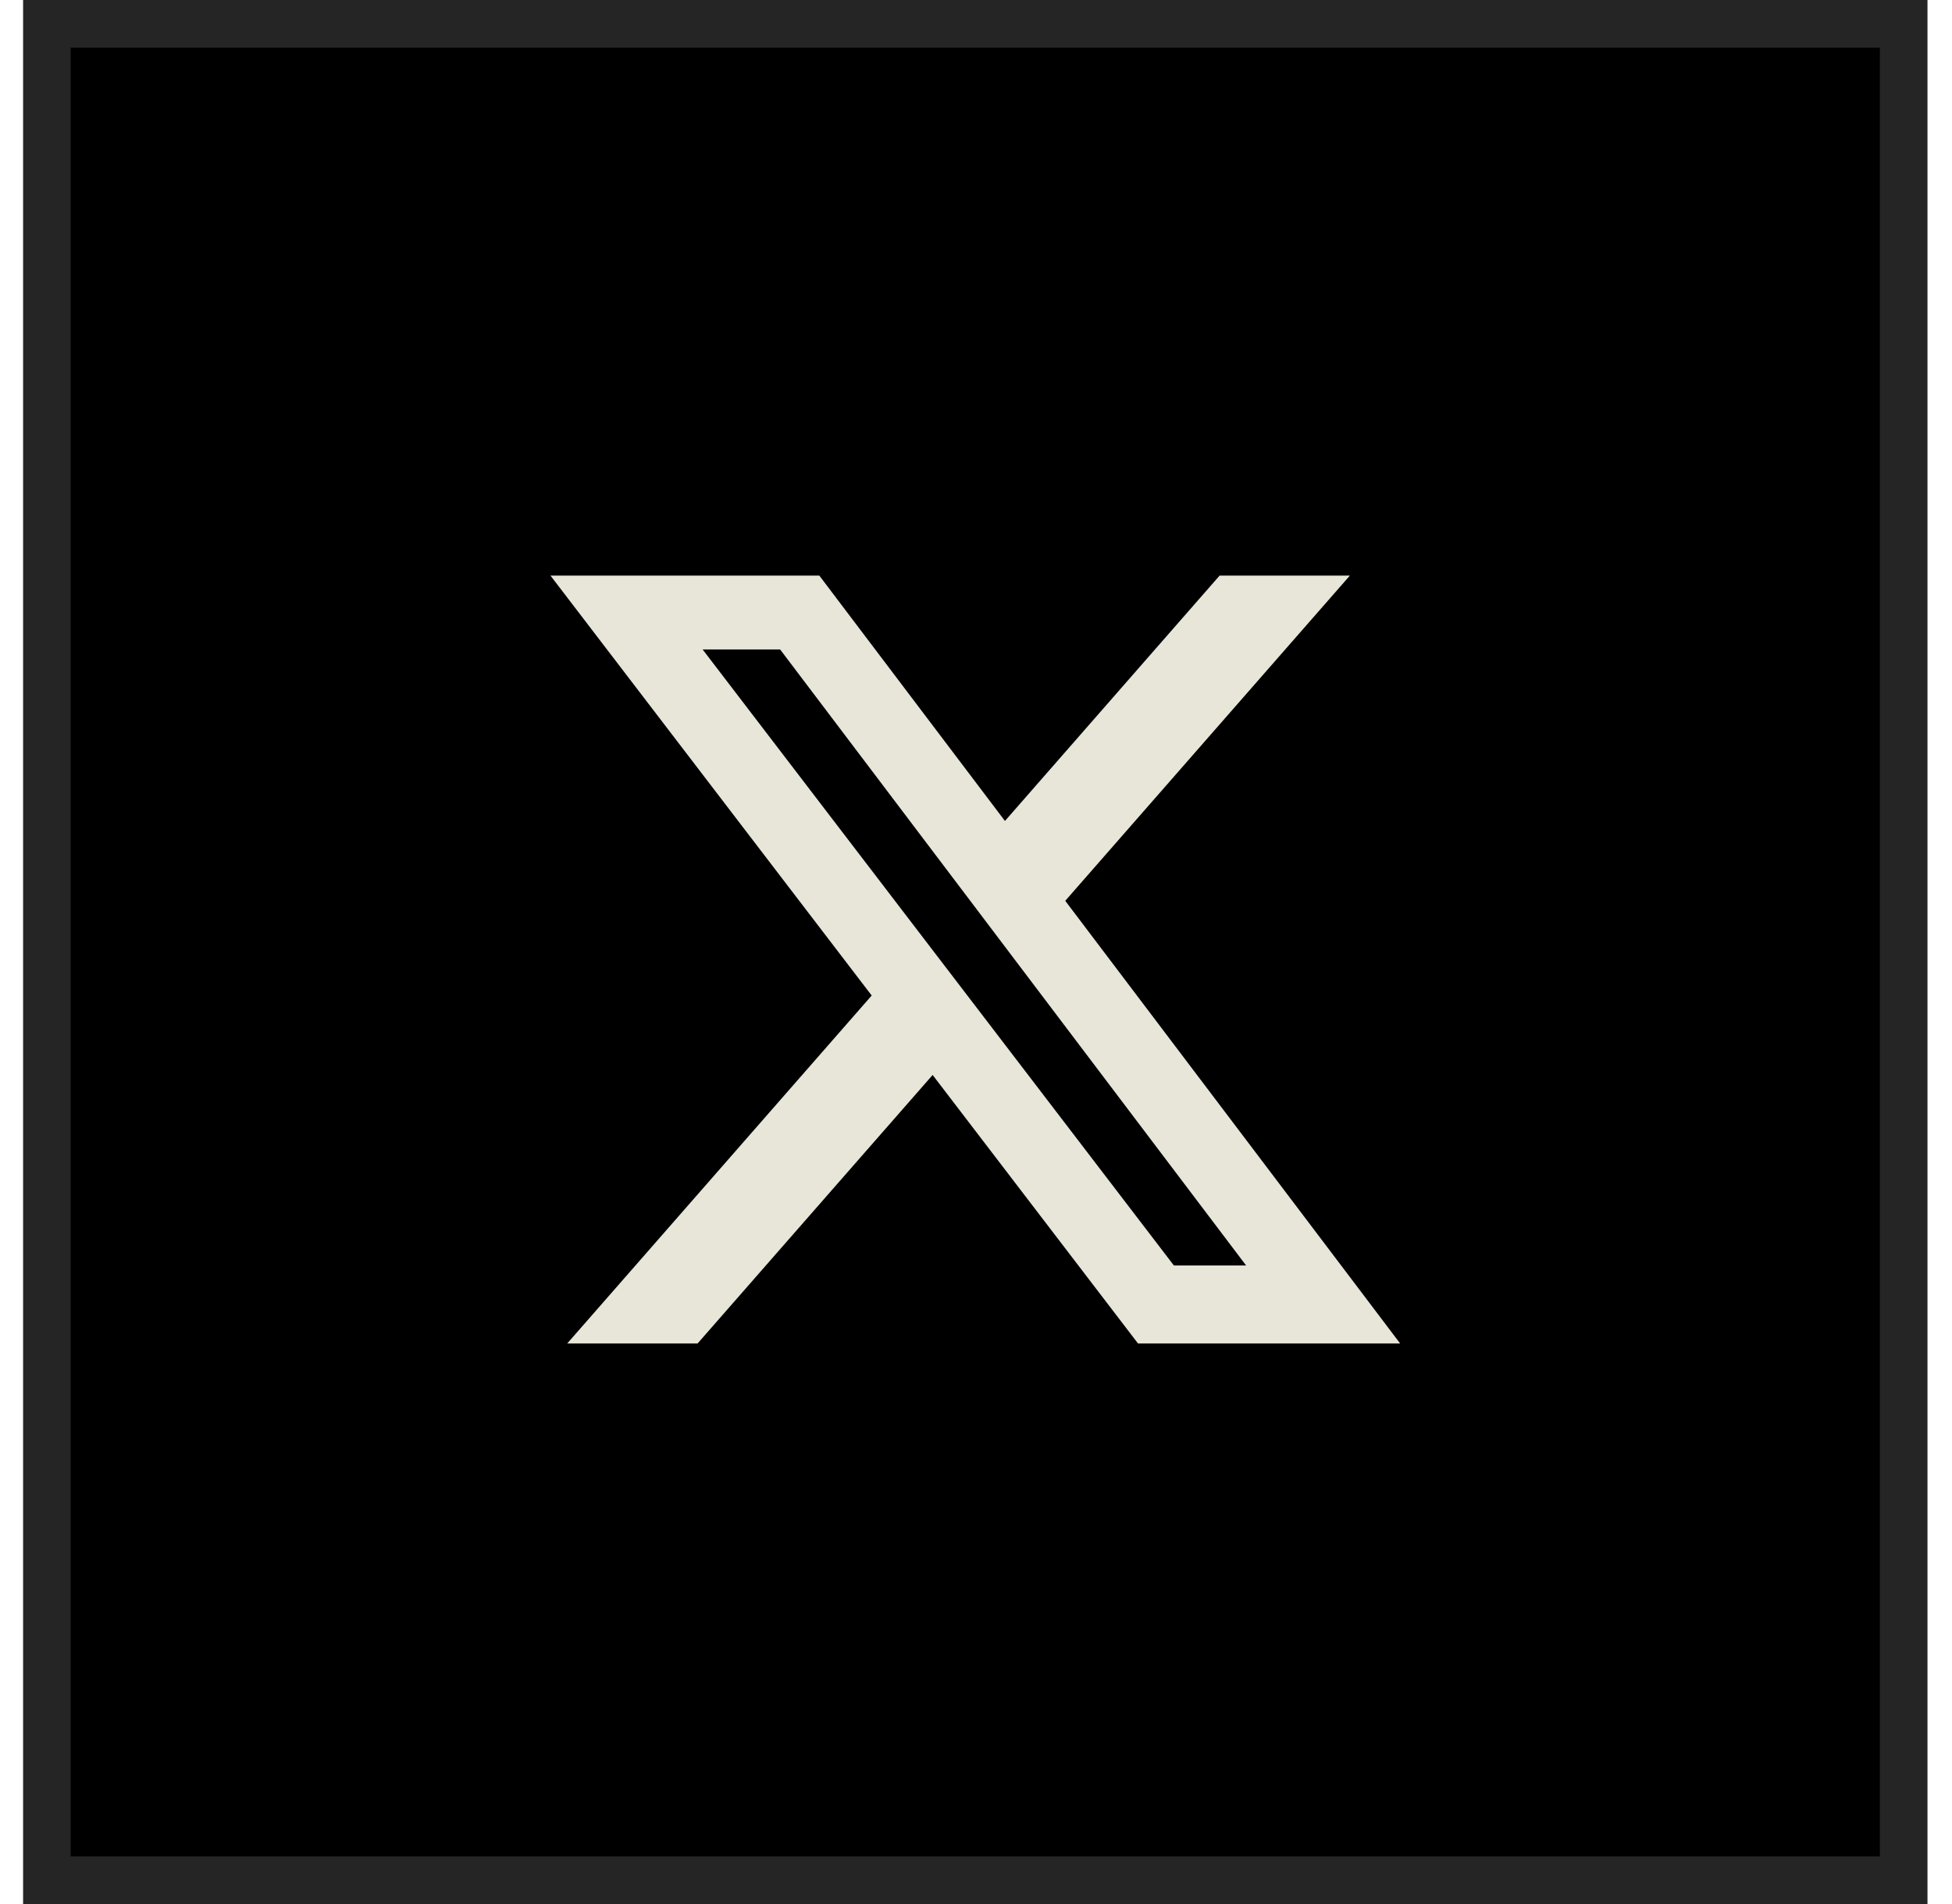 <svg width="41" height="40" viewBox="0 0 41 40" fill="none" xmlns="http://www.w3.org/2000/svg">
<path d="M39.985 0.5V39.5H0.985V0.5H39.985Z" fill="black" stroke="#252525"/>
<path d="M22.374 18.925L28.353 12.092H25.617L21.108 17.247L17.209 12.092H11.562L18.309 20.914L11.915 28.223H14.653L19.589 22.583L23.902 28.223H29.408L22.375 18.925H22.374ZM14.758 13.644H16.386L26.173 26.585H24.656L14.758 13.644Z" fill="#E7E6D9"/>
</svg>
